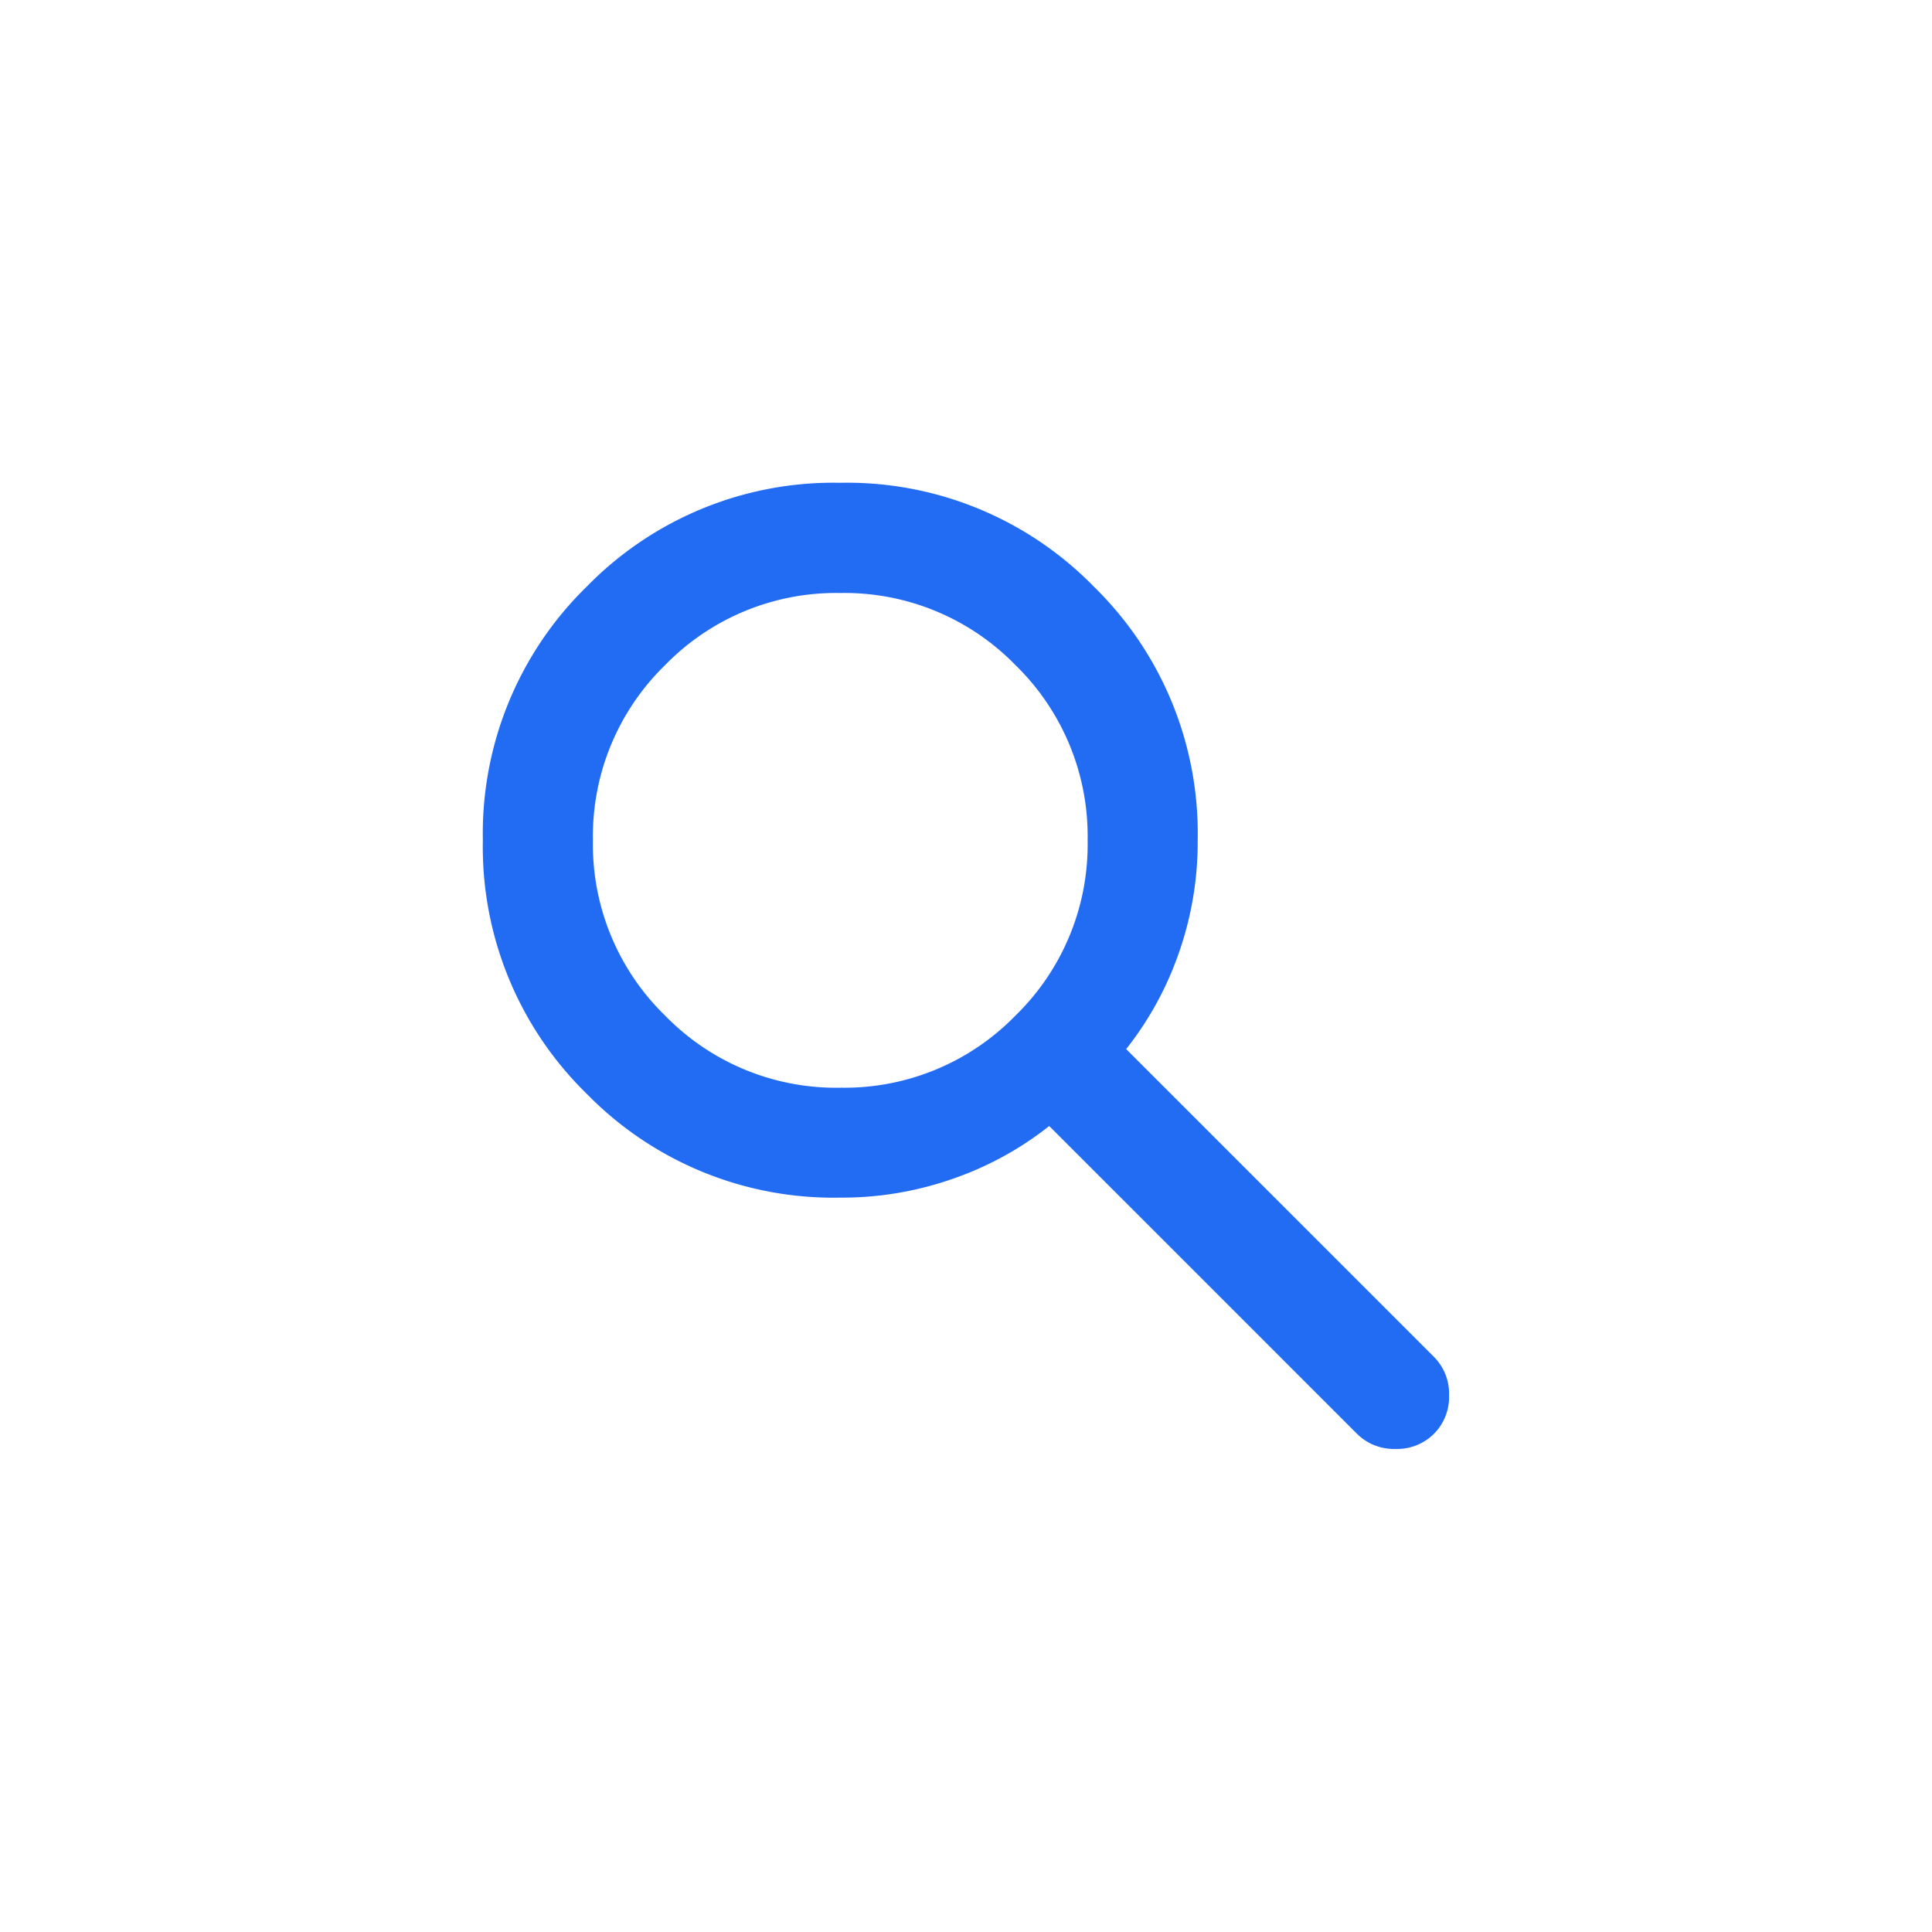 <svg id="Group_52770" data-name="Group 52770" xmlns="http://www.w3.org/2000/svg" width="80" height="80" viewBox="0 0 80 80">
  <rect id="Rectangle_7505" data-name="Rectangle 7505" width="80" height="80" rx="18" fill="#fafafa" opacity="0"/>
  <path id="search_24dp_333_FILL1_wght400_GRAD0_opsz24" d="M134.794-810.413a14.281,14.281,0,0,1-10.5-4.3,14.281,14.281,0,0,1-4.3-10.5,14.28,14.28,0,0,1,4.3-10.5,14.28,14.28,0,0,1,10.5-4.3,14.28,14.28,0,0,1,10.5,4.3,14.28,14.28,0,0,1,4.3,10.5,13.872,13.872,0,0,1-.8,4.723,13.562,13.562,0,0,1-2.162,3.926l12.745,12.745a2.158,2.158,0,0,1,.626,1.593,2.158,2.158,0,0,1-.626,1.593,2.158,2.158,0,0,1-1.593.626,2.158,2.158,0,0,1-1.593-.626l-12.745-12.745a13.562,13.562,0,0,1-3.926,2.162A13.872,13.872,0,0,1,134.794-810.413Zm0-4.552a9.877,9.877,0,0,0,7.255-2.987,9.877,9.877,0,0,0,2.987-7.255,9.877,9.877,0,0,0-2.987-7.255,9.877,9.877,0,0,0-7.255-2.987,9.877,9.877,0,0,0-7.255,2.987,9.877,9.877,0,0,0-2.987,7.255,9.877,9.877,0,0,0,2.987,7.255A9.877,9.877,0,0,0,134.794-814.964Z" transform="translate(-100 860.004)" fill="#226cf4"/>
</svg>
